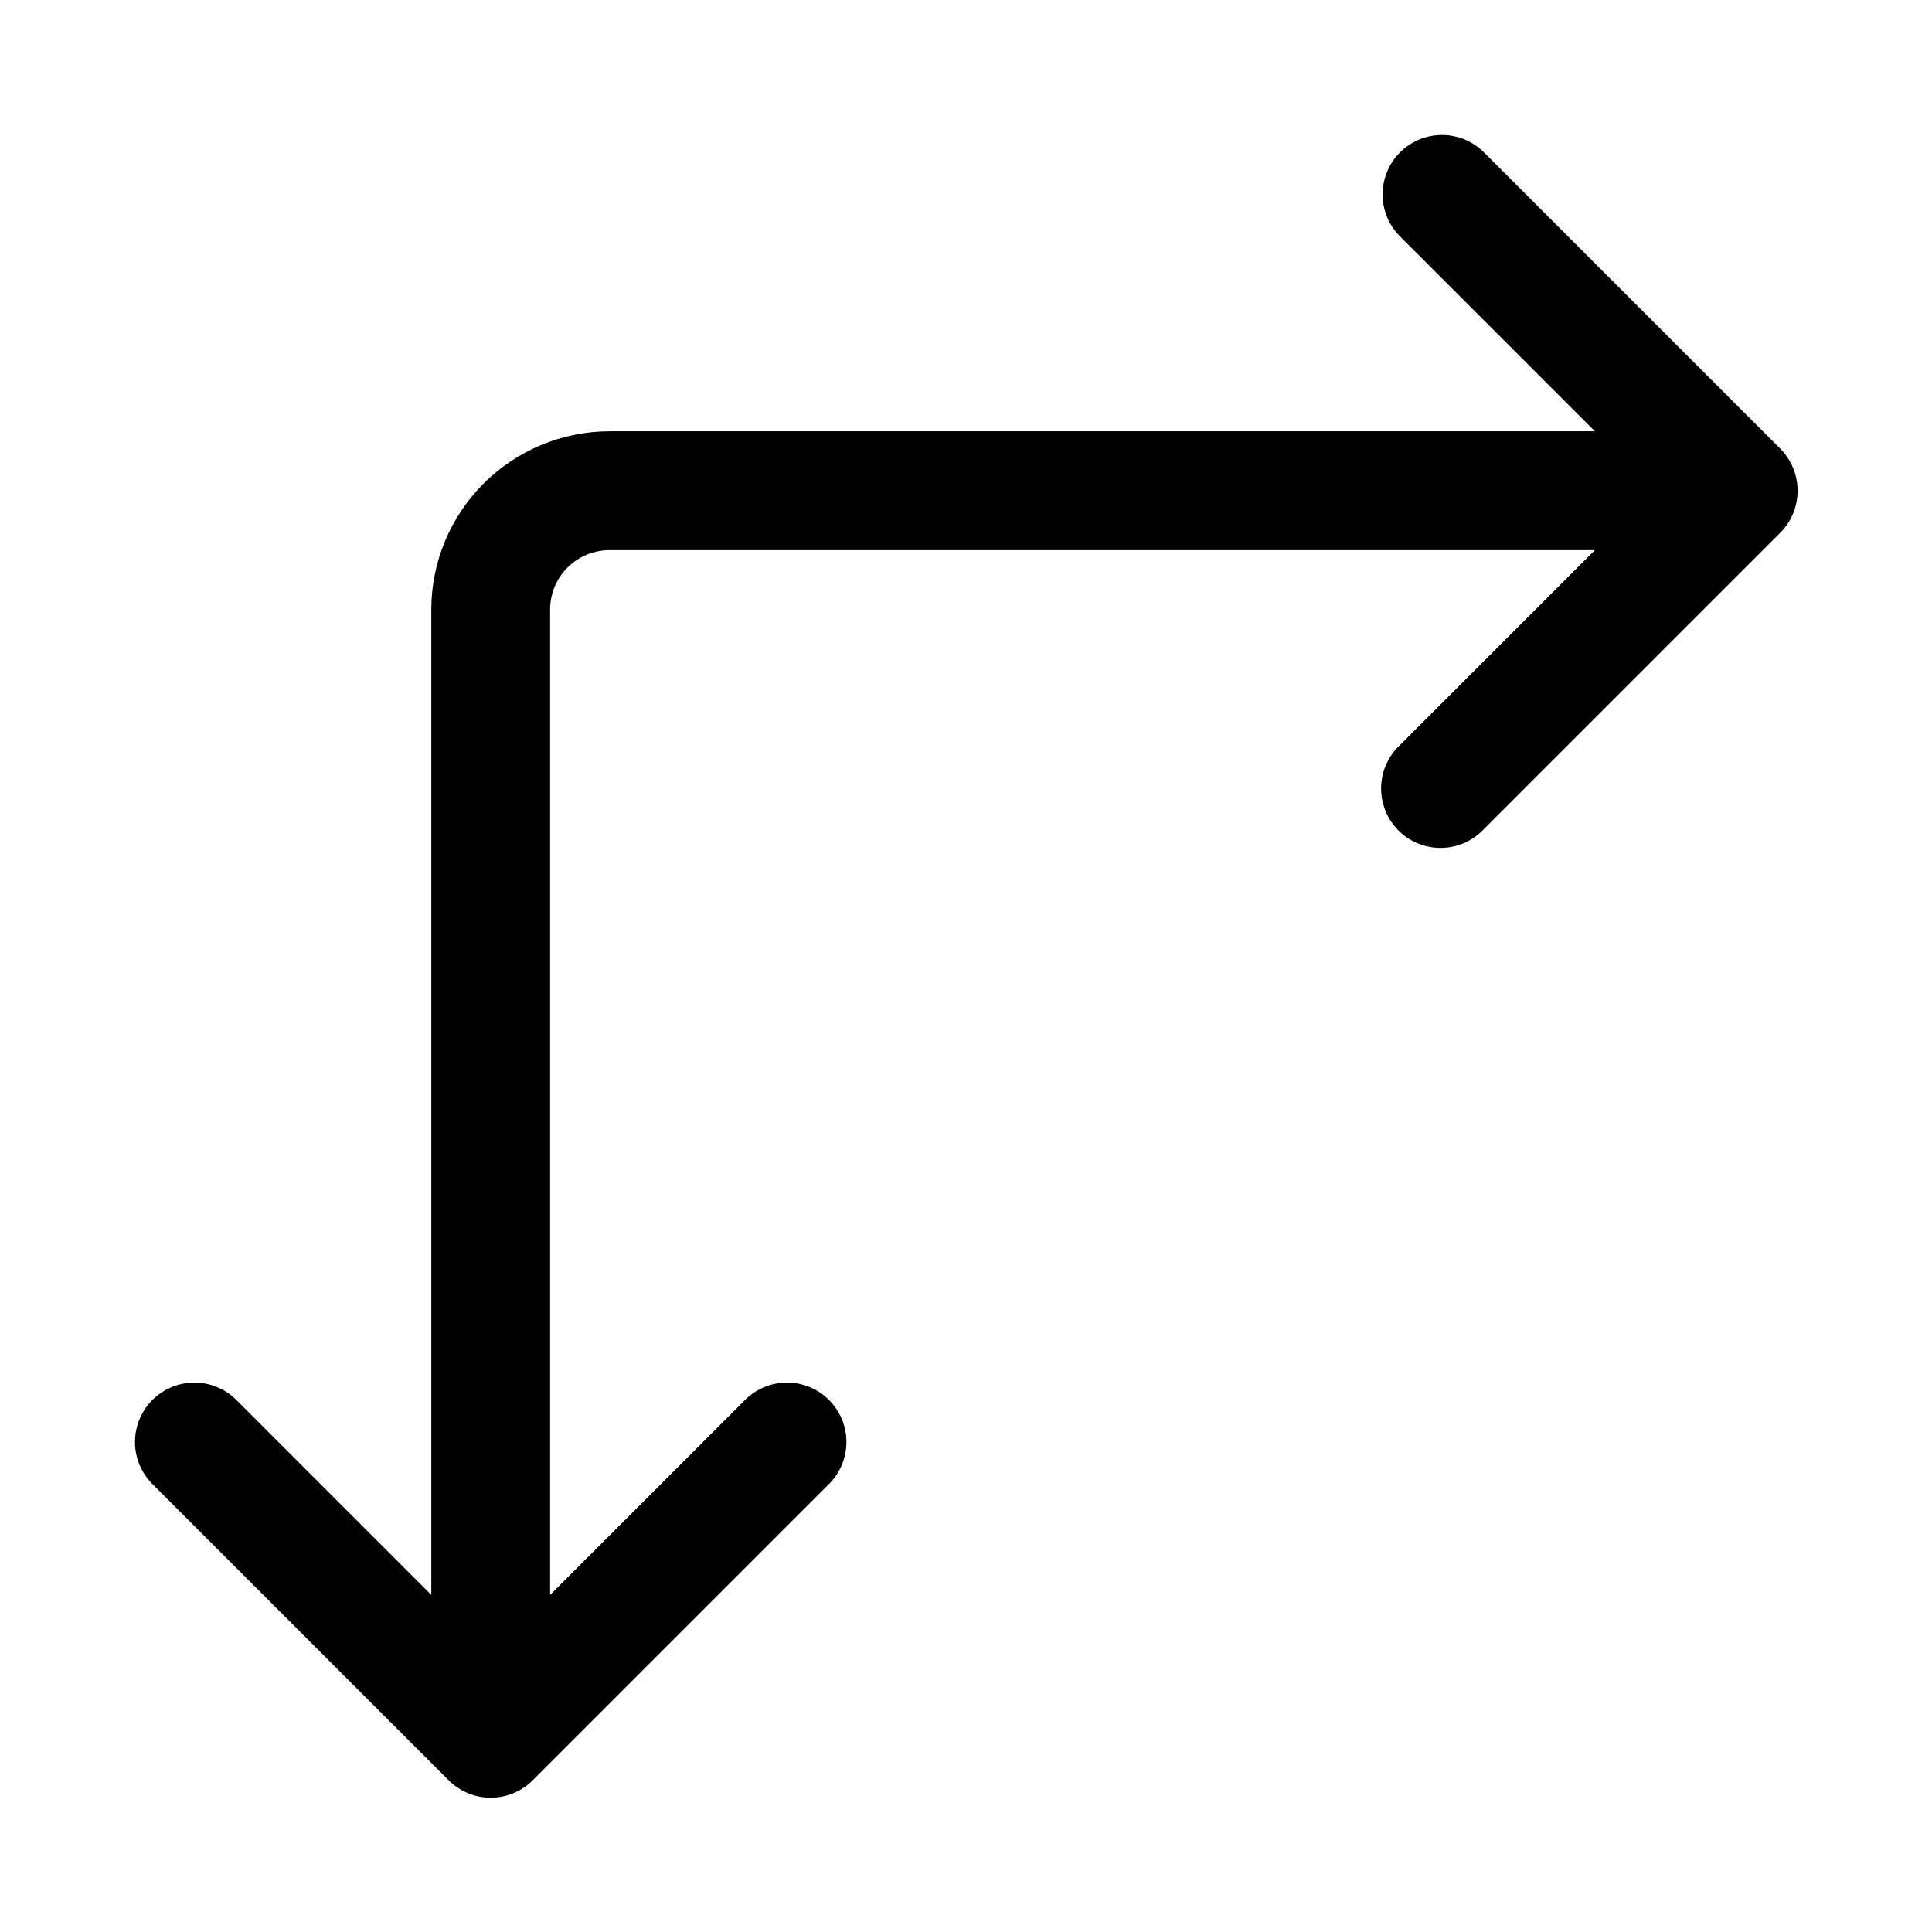<?xml version="1.0" encoding="UTF-8"?>
<!-- Uploaded to: ICON Repo, www.iconrepo.com, Generator: ICON Repo Mixer Tools -->
<svg fill="#000000" width="800px" height="800px" version="1.1" viewBox="144 144 512 512" xmlns="http://www.w3.org/2000/svg">
 <path d="m615.78 262.89-78.699-78.699c-4-3.863-9.738-5.328-15.102-3.859-5.359 1.469-9.551 5.66-11.02 11.02-1.469 5.363-0.004 11.102 3.859 15.102l51.844 51.844h-261.13c-12.523 0.016-24.527 4.996-33.383 13.852-8.855 8.855-13.836 20.859-13.852 33.383v261.13l-51.844-51.844c-4-3.863-9.738-5.328-15.102-3.859-5.359 1.469-9.551 5.66-11.02 11.02-1.469 5.363-0.004 11.102 3.859 15.102l78.699 78.699c2.953 2.965 6.969 4.629 11.152 4.629s8.195-1.664 11.152-4.629l78.699-78.699c3.863-4 5.328-9.738 3.859-15.102-1.473-5.359-5.66-9.551-11.023-11.02-5.359-1.469-11.102-0.004-15.098 3.859l-51.848 51.844v-261.13c0.004-4.176 1.664-8.18 4.613-11.133 2.953-2.949 6.957-4.609 11.133-4.613h261.13l-51.844 51.848c-3.039 2.934-4.769 6.965-4.805 11.188-0.039 4.223 1.621 8.281 4.609 11.27 2.984 2.984 7.047 4.644 11.27 4.609 4.223-0.035 8.254-1.77 11.188-4.805l78.699-78.699c2.953-2.961 4.609-6.973 4.609-11.152s-1.656-8.191-4.609-11.152z"/>
</svg>